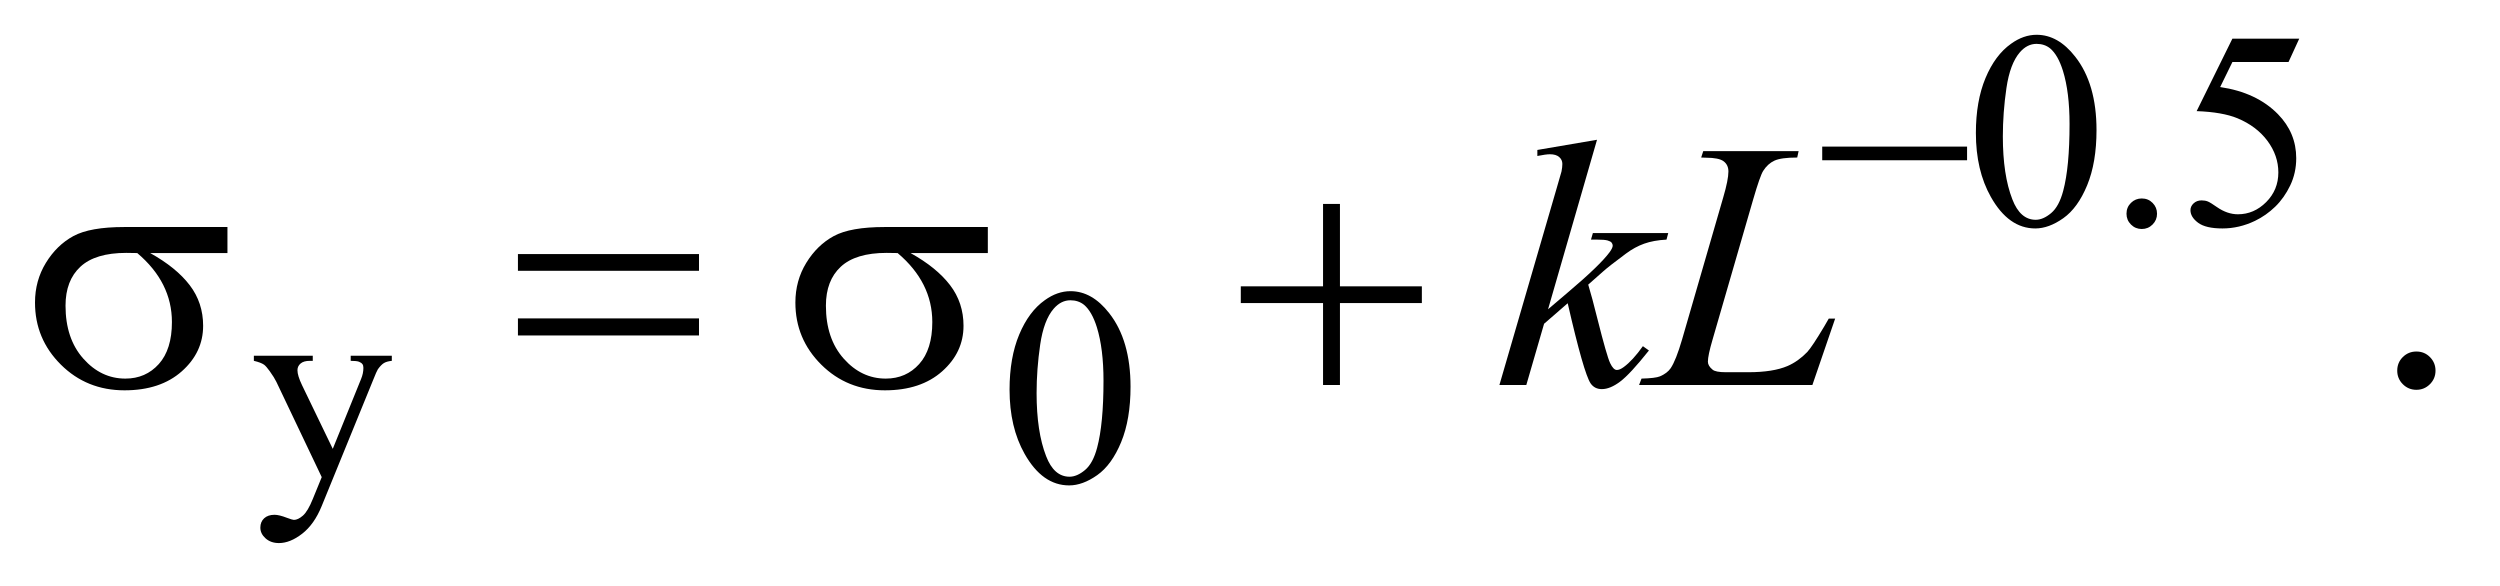 <?xml version="1.0" encoding="UTF-8"?>
<!DOCTYPE svg PUBLIC '-//W3C//DTD SVG 1.0//EN'
          'http://www.w3.org/TR/2001/REC-SVG-20010904/DTD/svg10.dtd'>
<svg stroke-dasharray="none" shape-rendering="auto" xmlns="http://www.w3.org/2000/svg" font-family="'Dialog'" text-rendering="auto" width="111" fill-opacity="1" color-interpolation="auto" color-rendering="auto" preserveAspectRatio="xMidYMid meet" font-size="12px" viewBox="0 0 111 26" fill="black" xmlns:xlink="http://www.w3.org/1999/xlink" stroke="black" image-rendering="auto" stroke-miterlimit="10" stroke-linecap="square" stroke-linejoin="miter" font-style="normal" stroke-width="1" height="26" stroke-dashoffset="0" font-weight="normal" stroke-opacity="1"
><!--Generated by the Batik Graphics2D SVG Generator--><defs id="genericDefs"
  /><g
  ><defs id="defs1"
    ><clipPath clipPathUnits="userSpaceOnUse" id="clipPath1"
      ><path d="M1.072 2.089 L71.154 2.089 L71.154 18.449 L1.072 18.449 L1.072 2.089 Z"
      /></clipPath
      ><clipPath clipPathUnits="userSpaceOnUse" id="clipPath2"
      ><path d="M34.239 66.949 L34.239 591.301 L2273.293 591.301 L2273.293 66.949 Z"
      /></clipPath
    ></defs
    ><g transform="scale(1.576,1.576) translate(-1.072,-2.089) matrix(0.031,0,0,0.031,0,0)"
    ><path d="M1830.25 188.25 Q1830.25 159.25 1839 138.312 Q1847.75 117.375 1862.25 107.125 Q1873.5 99 1885.5 99 Q1905 99 1920.5 118.875 Q1939.875 143.5 1939.875 185.625 Q1939.875 215.125 1931.375 235.75 Q1922.875 256.375 1909.688 265.688 Q1896.5 275 1884.25 275 Q1860 275 1843.875 246.375 Q1830.25 222.25 1830.25 188.25 ZM1854.75 191.375 Q1854.75 226.375 1863.375 248.5 Q1870.5 267.125 1884.625 267.125 Q1891.375 267.125 1898.625 261.062 Q1905.875 255 1909.625 240.75 Q1915.375 219.25 1915.375 180.125 Q1915.375 151.125 1909.375 131.75 Q1904.875 117.375 1897.75 111.375 Q1892.625 107.25 1885.375 107.25 Q1876.875 107.25 1870.25 114.875 Q1861.25 125.25 1858 147.5 Q1854.75 169.75 1854.75 191.375 ZM1981 247.75 Q1986.875 247.75 1990.875 251.812 Q1994.875 255.875 1994.875 261.625 Q1994.875 267.375 1990.812 271.438 Q1986.75 275.5 1981 275.5 Q1975.25 275.5 1971.188 271.438 Q1967.125 267.375 1967.125 261.625 Q1967.125 255.75 1971.188 251.75 Q1975.25 247.75 1981 247.75 ZM2124.125 102.5 L2114.375 123.75 L2063.375 123.75 L2052.25 146.5 Q2085.375 151.375 2104.75 171.125 Q2121.375 188.125 2121.375 211.125 Q2121.375 224.5 2115.938 235.875 Q2110.5 247.25 2102.25 255.25 Q2094 263.25 2083.875 268.125 Q2069.5 275 2054.375 275 Q2039.125 275 2032.188 269.812 Q2025.25 264.625 2025.25 258.375 Q2025.25 254.875 2028.125 252.188 Q2031 249.5 2035.375 249.5 Q2038.625 249.5 2041.062 250.5 Q2043.5 251.5 2049.375 255.625 Q2058.75 262.125 2068.375 262.125 Q2083 262.125 2094.062 251.062 Q2105.125 240 2105.125 224.125 Q2105.125 208.75 2095.25 195.438 Q2085.375 182.125 2068 174.875 Q2054.375 169.25 2030.875 168.375 L2063.375 102.5 L2124.125 102.5 Z" stroke="none" clip-path="url(#clipPath2)"
    /></g
    ><g transform="matrix(0.049,0,0,0.049,-1.689,-3.291)"
    ><path d="M264.5 389.5 L317.875 389.5 L317.875 394.125 L315.25 394.125 Q309.625 394.125 306.812 396.562 Q304 399 304 402.625 Q304 407.5 308.125 416.125 L336 473.875 L361.625 410.625 Q363.75 405.5 363.75 400.5 Q363.75 398.25 362.875 397.125 Q361.875 395.75 359.75 394.938 Q357.625 394.125 352.25 394.125 L352.25 389.5 L389.5 389.5 L389.5 394.125 Q384.875 394.625 382.375 396.125 Q379.875 397.625 376.875 401.75 Q375.75 403.5 372.625 411.375 L326 525.625 Q319.25 542.25 308.312 550.75 Q297.375 559.25 287.25 559.25 Q279.875 559.25 275.125 555 Q270.375 550.75 270.375 545.25 Q270.375 540 273.812 536.812 Q277.25 533.625 283.25 533.625 Q287.375 533.625 294.5 536.375 Q299.5 538.25 300.75 538.25 Q304.5 538.25 308.938 534.375 Q313.375 530.5 317.875 519.375 L326 499.5 L284.875 413.125 Q283 409.25 278.875 403.5 Q275.75 399.125 273.75 397.625 Q270.875 395.625 264.5 394.125 L264.5 389.5 ZM949.25 420.25 Q949.25 391.25 958 370.312 Q966.75 349.375 981.25 339.125 Q992.5 331 1004.5 331 Q1024 331 1039.5 350.875 Q1058.875 375.5 1058.875 417.625 Q1058.875 447.125 1050.375 467.75 Q1041.875 488.375 1028.688 497.688 Q1015.5 507 1003.25 507 Q979 507 962.875 478.375 Q949.25 454.25 949.25 420.25 ZM973.75 423.375 Q973.75 458.375 982.375 480.5 Q989.5 499.125 1003.625 499.125 Q1010.375 499.125 1017.625 493.062 Q1024.875 487 1028.625 472.75 Q1034.375 451.25 1034.375 412.125 Q1034.375 383.125 1028.375 363.75 Q1023.875 349.375 1016.75 343.375 Q1011.625 339.25 1004.375 339.25 Q995.875 339.25 989.25 346.875 Q980.25 357.25 977 379.5 Q973.75 401.75 973.75 423.375 Z" stroke="none" clip-path="url(#clipPath2)"
    /></g
    ><g transform="matrix(0.049,0,0,0.049,-1.689,-3.291)"
    ><path d="M2224 385.688 Q2231.344 385.688 2236.344 390.766 Q2241.344 395.844 2241.344 403.031 Q2241.344 410.219 2236.266 415.297 Q2231.188 420.375 2224 420.375 Q2216.812 420.375 2211.734 415.297 Q2206.656 410.219 2206.656 403.031 Q2206.656 395.688 2211.734 390.688 Q2216.812 385.688 2224 385.688 Z" stroke="none" clip-path="url(#clipPath2)"
    /></g
    ><g transform="matrix(0.049,0,0,0.049,-1.689,-3.291)"
    ><path d="M1481.562 193.812 L1437.188 347.406 L1455 332.25 Q1484.219 307.562 1492.969 295.688 Q1495.781 291.781 1495.781 289.75 Q1495.781 288.344 1494.844 287.094 Q1493.906 285.844 1491.172 285.062 Q1488.438 284.281 1481.562 284.281 L1476.094 284.281 L1477.812 278.344 L1546.094 278.344 L1544.531 284.281 Q1532.812 284.906 1524.297 287.953 Q1515.781 291 1507.812 296.938 Q1492.031 308.656 1487.031 313.188 L1473.594 325.062 Q1477.031 336.312 1482.031 356.469 Q1490.469 389.906 1493.438 396.156 Q1496.406 402.406 1499.531 402.406 Q1502.188 402.406 1505.781 399.75 Q1513.906 393.812 1523.125 380.844 L1528.594 384.75 Q1511.562 406.156 1502.5 412.953 Q1493.438 419.75 1485.938 419.75 Q1479.375 419.75 1475.781 414.594 Q1469.531 405.375 1455 341.938 L1433.594 360.531 L1417.5 416 L1393.125 416 L1445 237.719 L1449.375 222.562 Q1450.156 218.656 1450.156 215.688 Q1450.156 211.938 1447.266 209.438 Q1444.375 206.938 1438.906 206.938 Q1435.312 206.938 1427.5 208.5 L1427.5 203.031 L1481.562 193.812 ZM1676.719 416 L1519.688 416 L1521.875 410.219 Q1534.375 409.906 1538.594 408.188 Q1545.156 405.375 1548.281 400.844 Q1553.125 393.656 1558.594 374.906 L1595.938 246 Q1600.625 230.062 1600.625 222.562 Q1600.625 216.625 1596.328 213.344 Q1592.031 210.062 1580.156 210.062 Q1577.5 210.062 1575.938 209.906 L1577.812 204.125 L1664.219 204.125 L1662.969 209.906 Q1648.438 209.906 1642.344 212.719 Q1636.25 215.531 1632.188 221.938 Q1629.375 226.156 1622.969 248.188 L1586.25 374.906 Q1582.031 389.281 1582.031 394.906 Q1582.031 398.656 1586.25 402.094 Q1588.906 404.438 1598.281 404.438 L1618.75 404.438 Q1641.094 404.438 1654.219 398.812 Q1663.906 394.594 1672.031 386.156 Q1676.406 381.469 1687.5 362.875 L1691.562 355.844 L1697.344 355.844 L1676.719 416 Z" stroke="none" clip-path="url(#clipPath2)"
    /></g
    ><g transform="matrix(0.049,0,0,0.049,-1.689,-3.291)"
    ><path d="M1685.625 200 L1816.875 200 L1816.875 212.375 L1685.625 212.375 L1685.625 200 Z" stroke="none" clip-path="url(#clipPath2)"
    /></g
    ><g transform="matrix(0.049,0,0,0.049,-1.689,-3.291)"
    ><path d="M240.562 296.469 L170.562 296.469 Q194.156 309.594 206.344 325.531 Q218.531 341.469 218.531 362.406 Q218.531 386.469 199.156 403.656 Q179.781 420.844 147.281 420.844 Q113.062 420.844 89.625 397.562 Q66.188 374.281 66.188 341.312 Q66.188 321.469 76.031 305.375 Q85.875 289.281 100.953 281.078 Q116.031 272.875 147.125 272.875 L240.562 272.875 L240.562 296.469 ZM158.844 296.469 Q152.281 296.312 148.844 296.312 Q120.875 296.312 107.359 308.812 Q93.844 321.312 93.844 344.125 Q93.844 373.969 109.938 392.094 Q126.031 410.219 148.062 410.219 Q166.5 410.219 178.375 397.016 Q190.25 383.812 190.25 358.969 Q190.25 323.031 158.844 296.469 ZM503.781 297.406 L667.844 297.406 L667.844 312.562 L503.781 312.562 L503.781 297.406 ZM503.781 355.688 L667.844 355.688 L667.844 371.156 L503.781 371.156 L503.781 355.688 ZM929.562 296.469 L859.562 296.469 Q883.156 309.594 895.344 325.531 Q907.531 341.469 907.531 362.406 Q907.531 386.469 888.156 403.656 Q868.781 420.844 836.281 420.844 Q802.062 420.844 778.625 397.562 Q755.188 374.281 755.188 341.312 Q755.188 321.469 765.031 305.375 Q774.875 289.281 789.953 281.078 Q805.031 272.875 836.125 272.875 L929.562 272.875 L929.562 296.469 ZM847.844 296.469 Q841.281 296.312 837.844 296.312 Q809.875 296.312 796.359 308.812 Q782.844 321.312 782.844 344.125 Q782.844 373.969 798.938 392.094 Q815.031 410.219 837.062 410.219 Q855.5 410.219 867.375 397.016 Q879.25 383.812 879.25 358.969 Q879.25 323.031 847.844 296.469 ZM1233.312 251.938 L1248.625 251.938 L1248.625 326.625 L1322.844 326.625 L1322.844 341.781 L1248.625 341.781 L1248.625 416 L1233.312 416 L1233.312 341.781 L1158.781 341.781 L1158.781 326.625 L1233.312 326.625 L1233.312 251.938 Z" stroke="none" clip-path="url(#clipPath2)"
    /></g
  ></g
></svg
>
